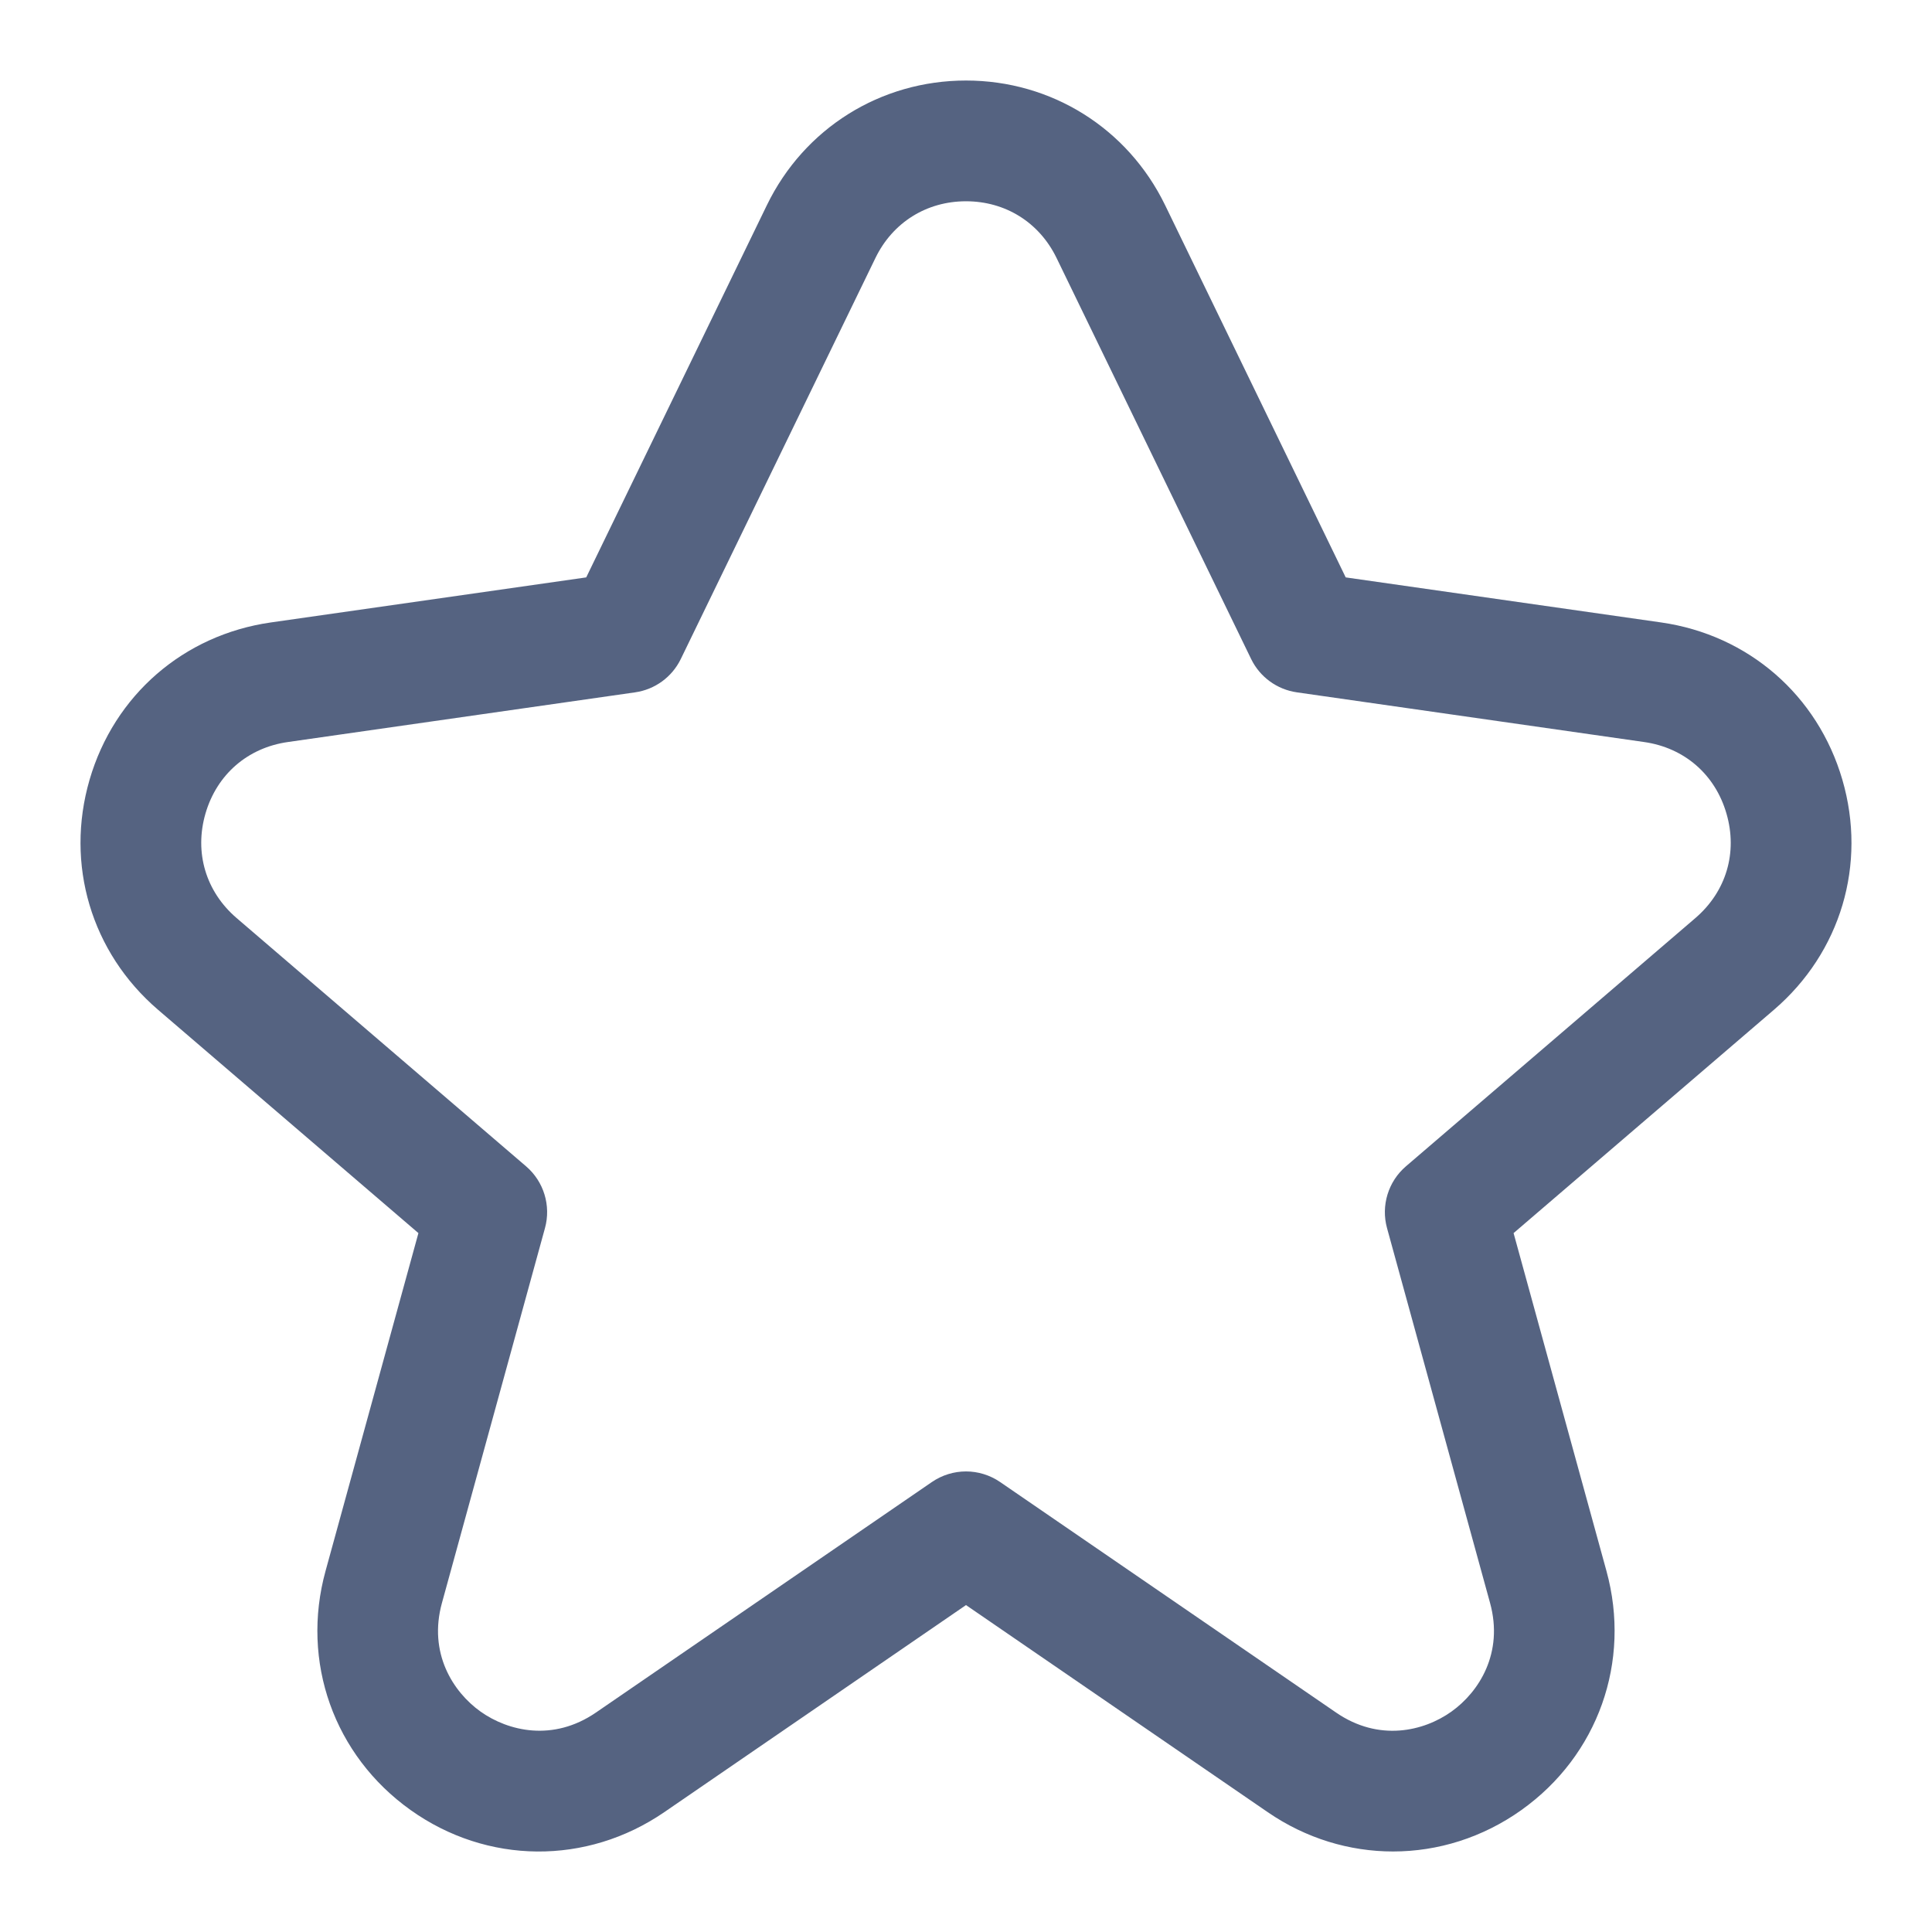 <svg width="28" height="28" viewBox="0 0 28 28" fill="none" xmlns="http://www.w3.org/2000/svg">
<path d="M20.189 26.833C19.559 26.833 18.927 26.644 18.374 26.264L14 23.262L9.626 26.264C8.502 27.034 7.06 27.023 5.95 26.232C4.84 25.441 4.356 24.082 4.718 22.768L6.064 17.871L2.29 14.634C1.322 13.803 0.942 12.526 1.298 11.301C1.655 10.075 2.661 9.202 3.925 9.021L8.496 8.368L11.114 2.974C11.655 1.859 12.761 1.167 14 1.167C15.239 1.167 16.344 1.859 16.886 2.974L19.503 8.368L24.075 9.021C25.338 9.202 26.344 10.075 26.701 11.301C27.058 12.526 26.678 13.803 25.71 14.634L21.936 17.871L23.282 22.768C23.643 24.082 23.16 25.441 22.05 26.232C21.487 26.633 20.838 26.833 20.189 26.833ZM14 21.325C14.173 21.325 14.346 21.377 14.495 21.479L19.364 24.82C19.984 25.246 20.634 25.092 21.035 24.806C21.436 24.52 21.794 23.956 21.595 23.231L20.102 17.799C20.012 17.473 20.119 17.123 20.376 16.903L24.571 13.305C25.018 12.921 25.186 12.355 25.021 11.79C24.857 11.224 24.411 10.837 23.828 10.754L18.796 10.034C18.508 9.993 18.259 9.812 18.132 9.55L15.312 3.738C15.062 3.224 14.572 2.917 14 2.917C13.428 2.917 12.938 3.224 12.688 3.738L9.867 9.55C9.74 9.812 9.492 9.993 9.204 10.034L4.172 10.754C3.589 10.837 3.143 11.224 2.978 11.79C2.814 12.355 2.982 12.921 3.429 13.305L7.624 16.903C7.881 17.123 7.988 17.473 7.898 17.799L6.405 23.231C6.205 23.956 6.564 24.52 6.965 24.806C7.367 25.091 8.016 25.245 8.636 24.82L13.505 21.479C13.654 21.377 13.827 21.325 14 21.325Z" fill="#556381"/>
</svg>
